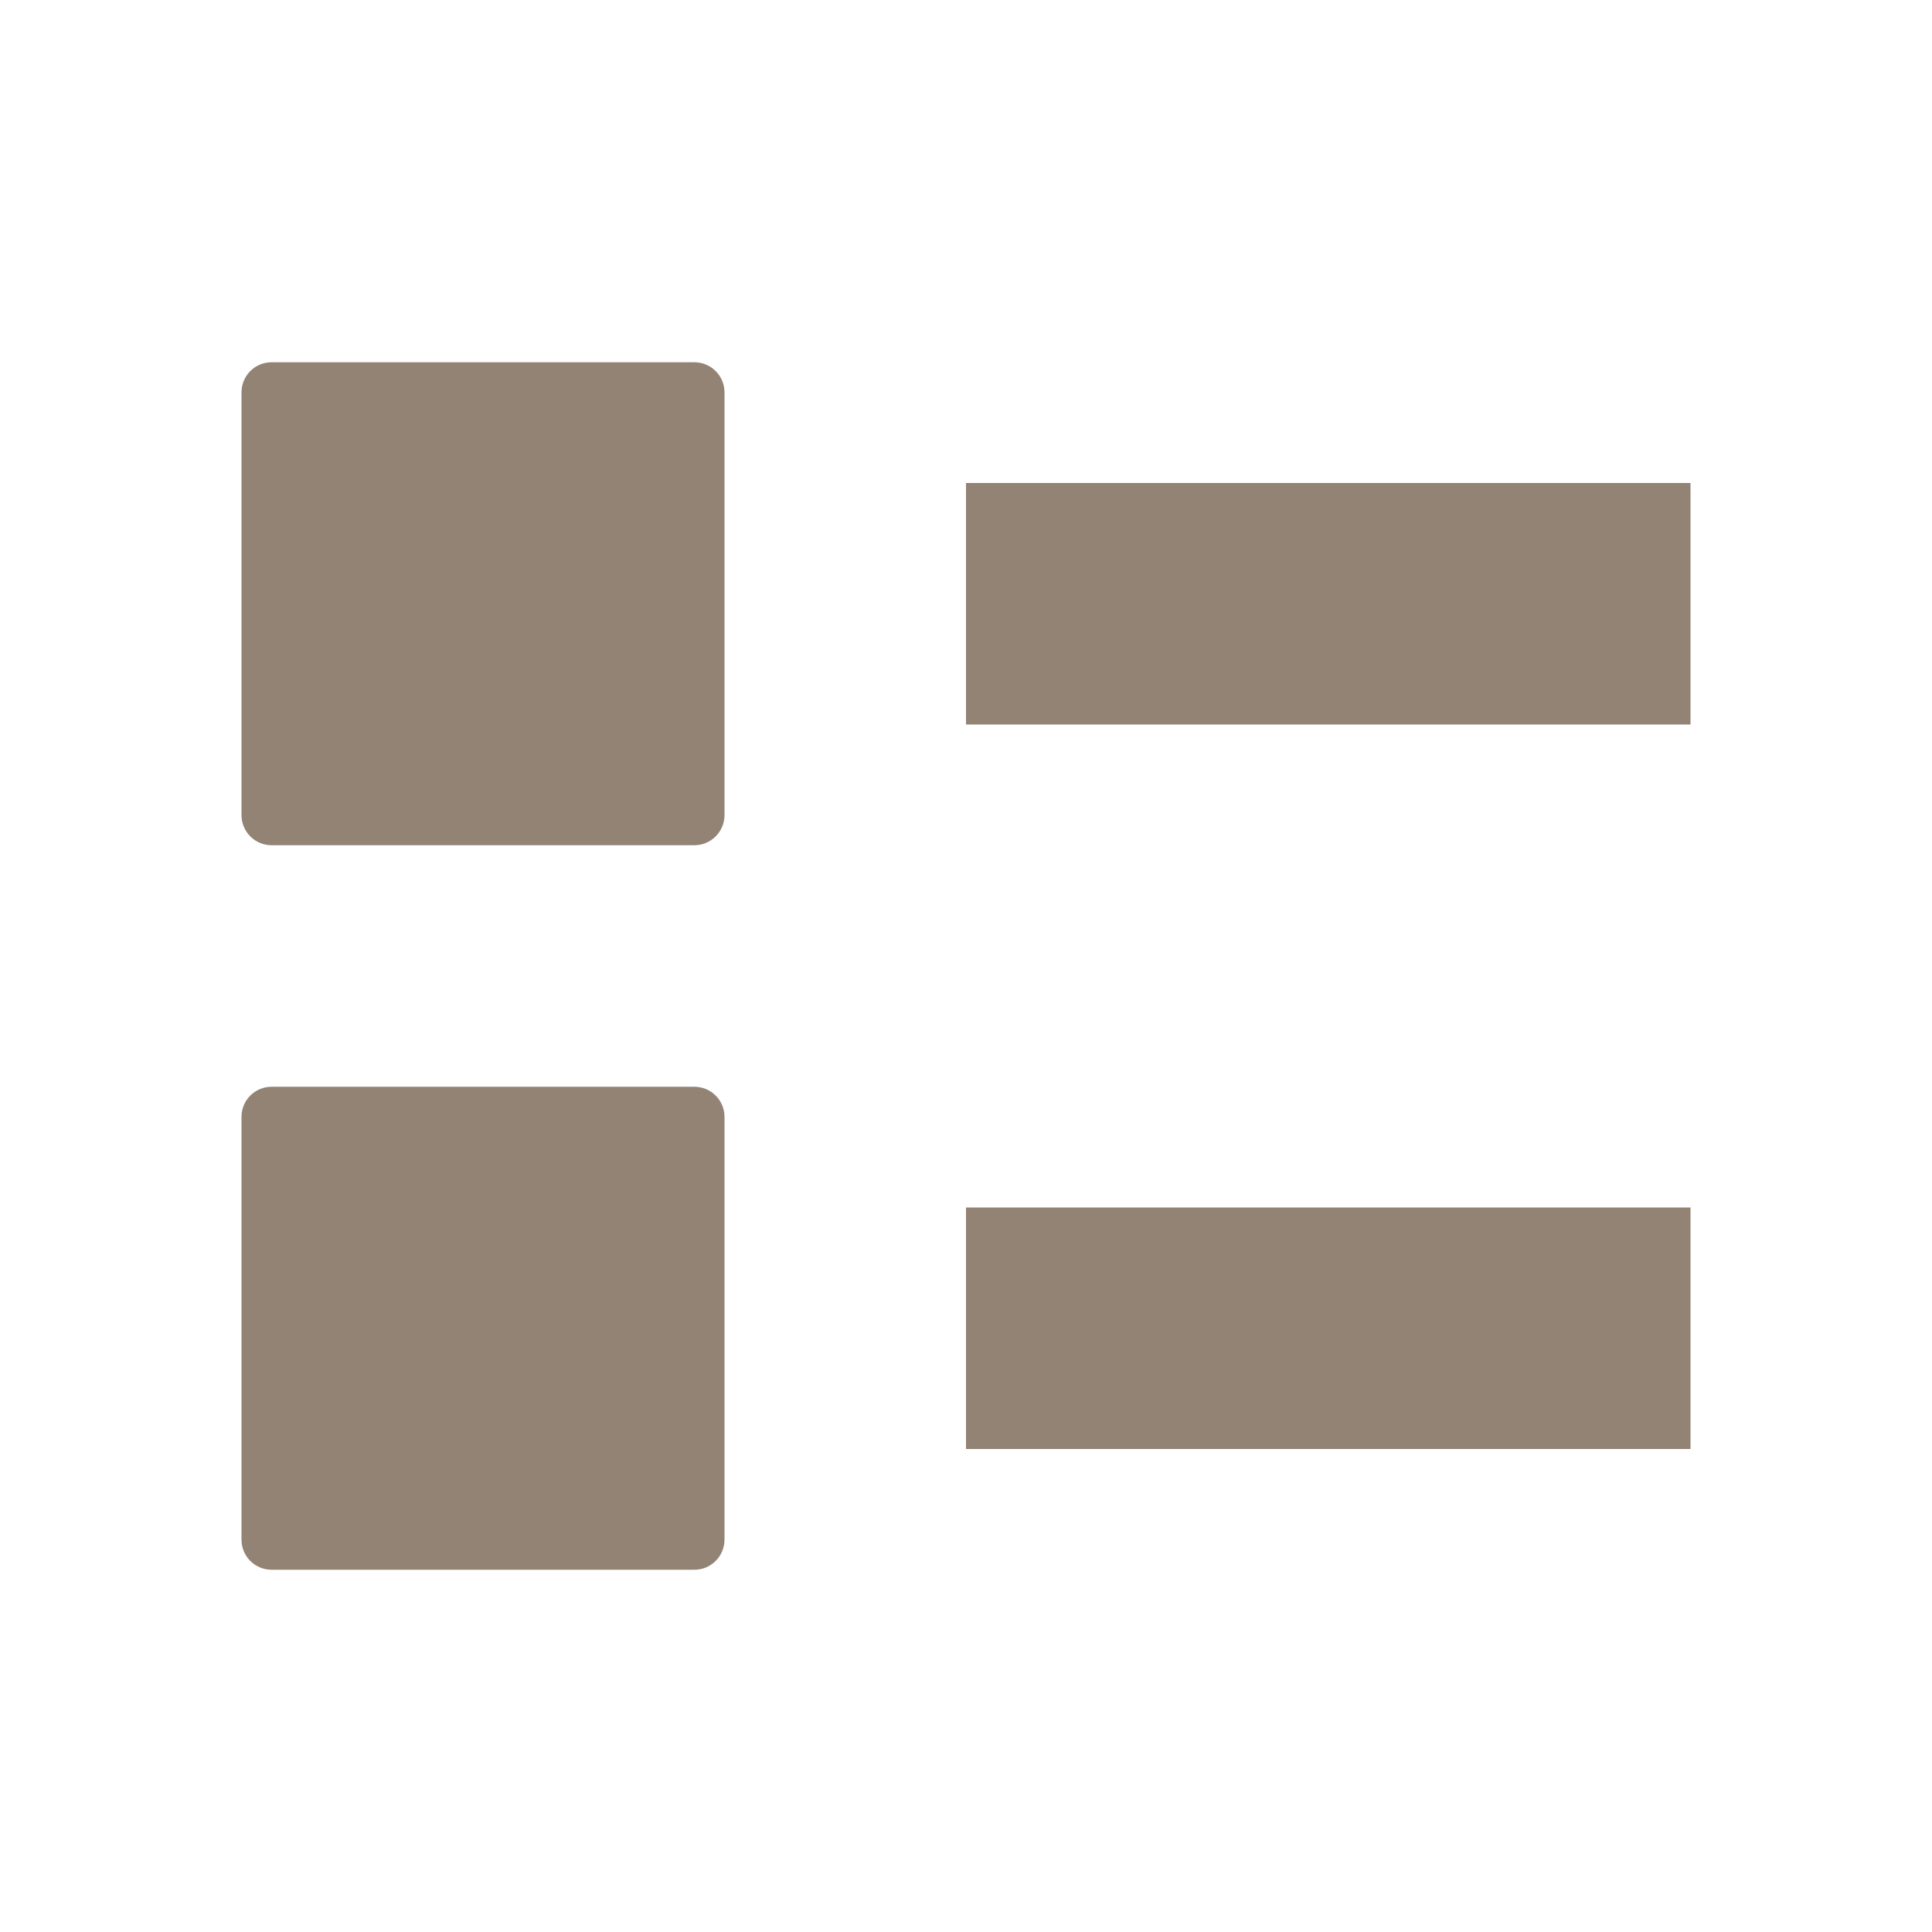 <svg xmlns="http://www.w3.org/2000/svg" width="16" height="16" version="1.1">
 <path style="fill:#928374" d="M 8,10 H 14 V 12 H 8 Z"/>
 <path style="fill:#928374" d="M 8,4 H 14 V 6 H 8 Z"/>
 <path style="fill:#928374" d="M 2.25,3 H 5.75 C 5.888,3 6,3.111 6,3.25 V 6.75 C 6,6.888 5.888,7 5.75,7 H 2.25 C 2.111,7 2,6.888 2,6.75 V 3.25 C 2,3.111 2.111,3 2.25,3 Z"/>
 <path style="fill:#928374" d="M 2.25,9 H 5.75 C 5.888,9 6,9.111 6,9.25 V 12.75 C 6,12.889 5.888,13 5.75,13 H 2.25 C 2.111,13 2,12.889 2,12.75 V 9.25 C 2,9.111 2.111,9 2.25,9 Z"/>
</svg>

